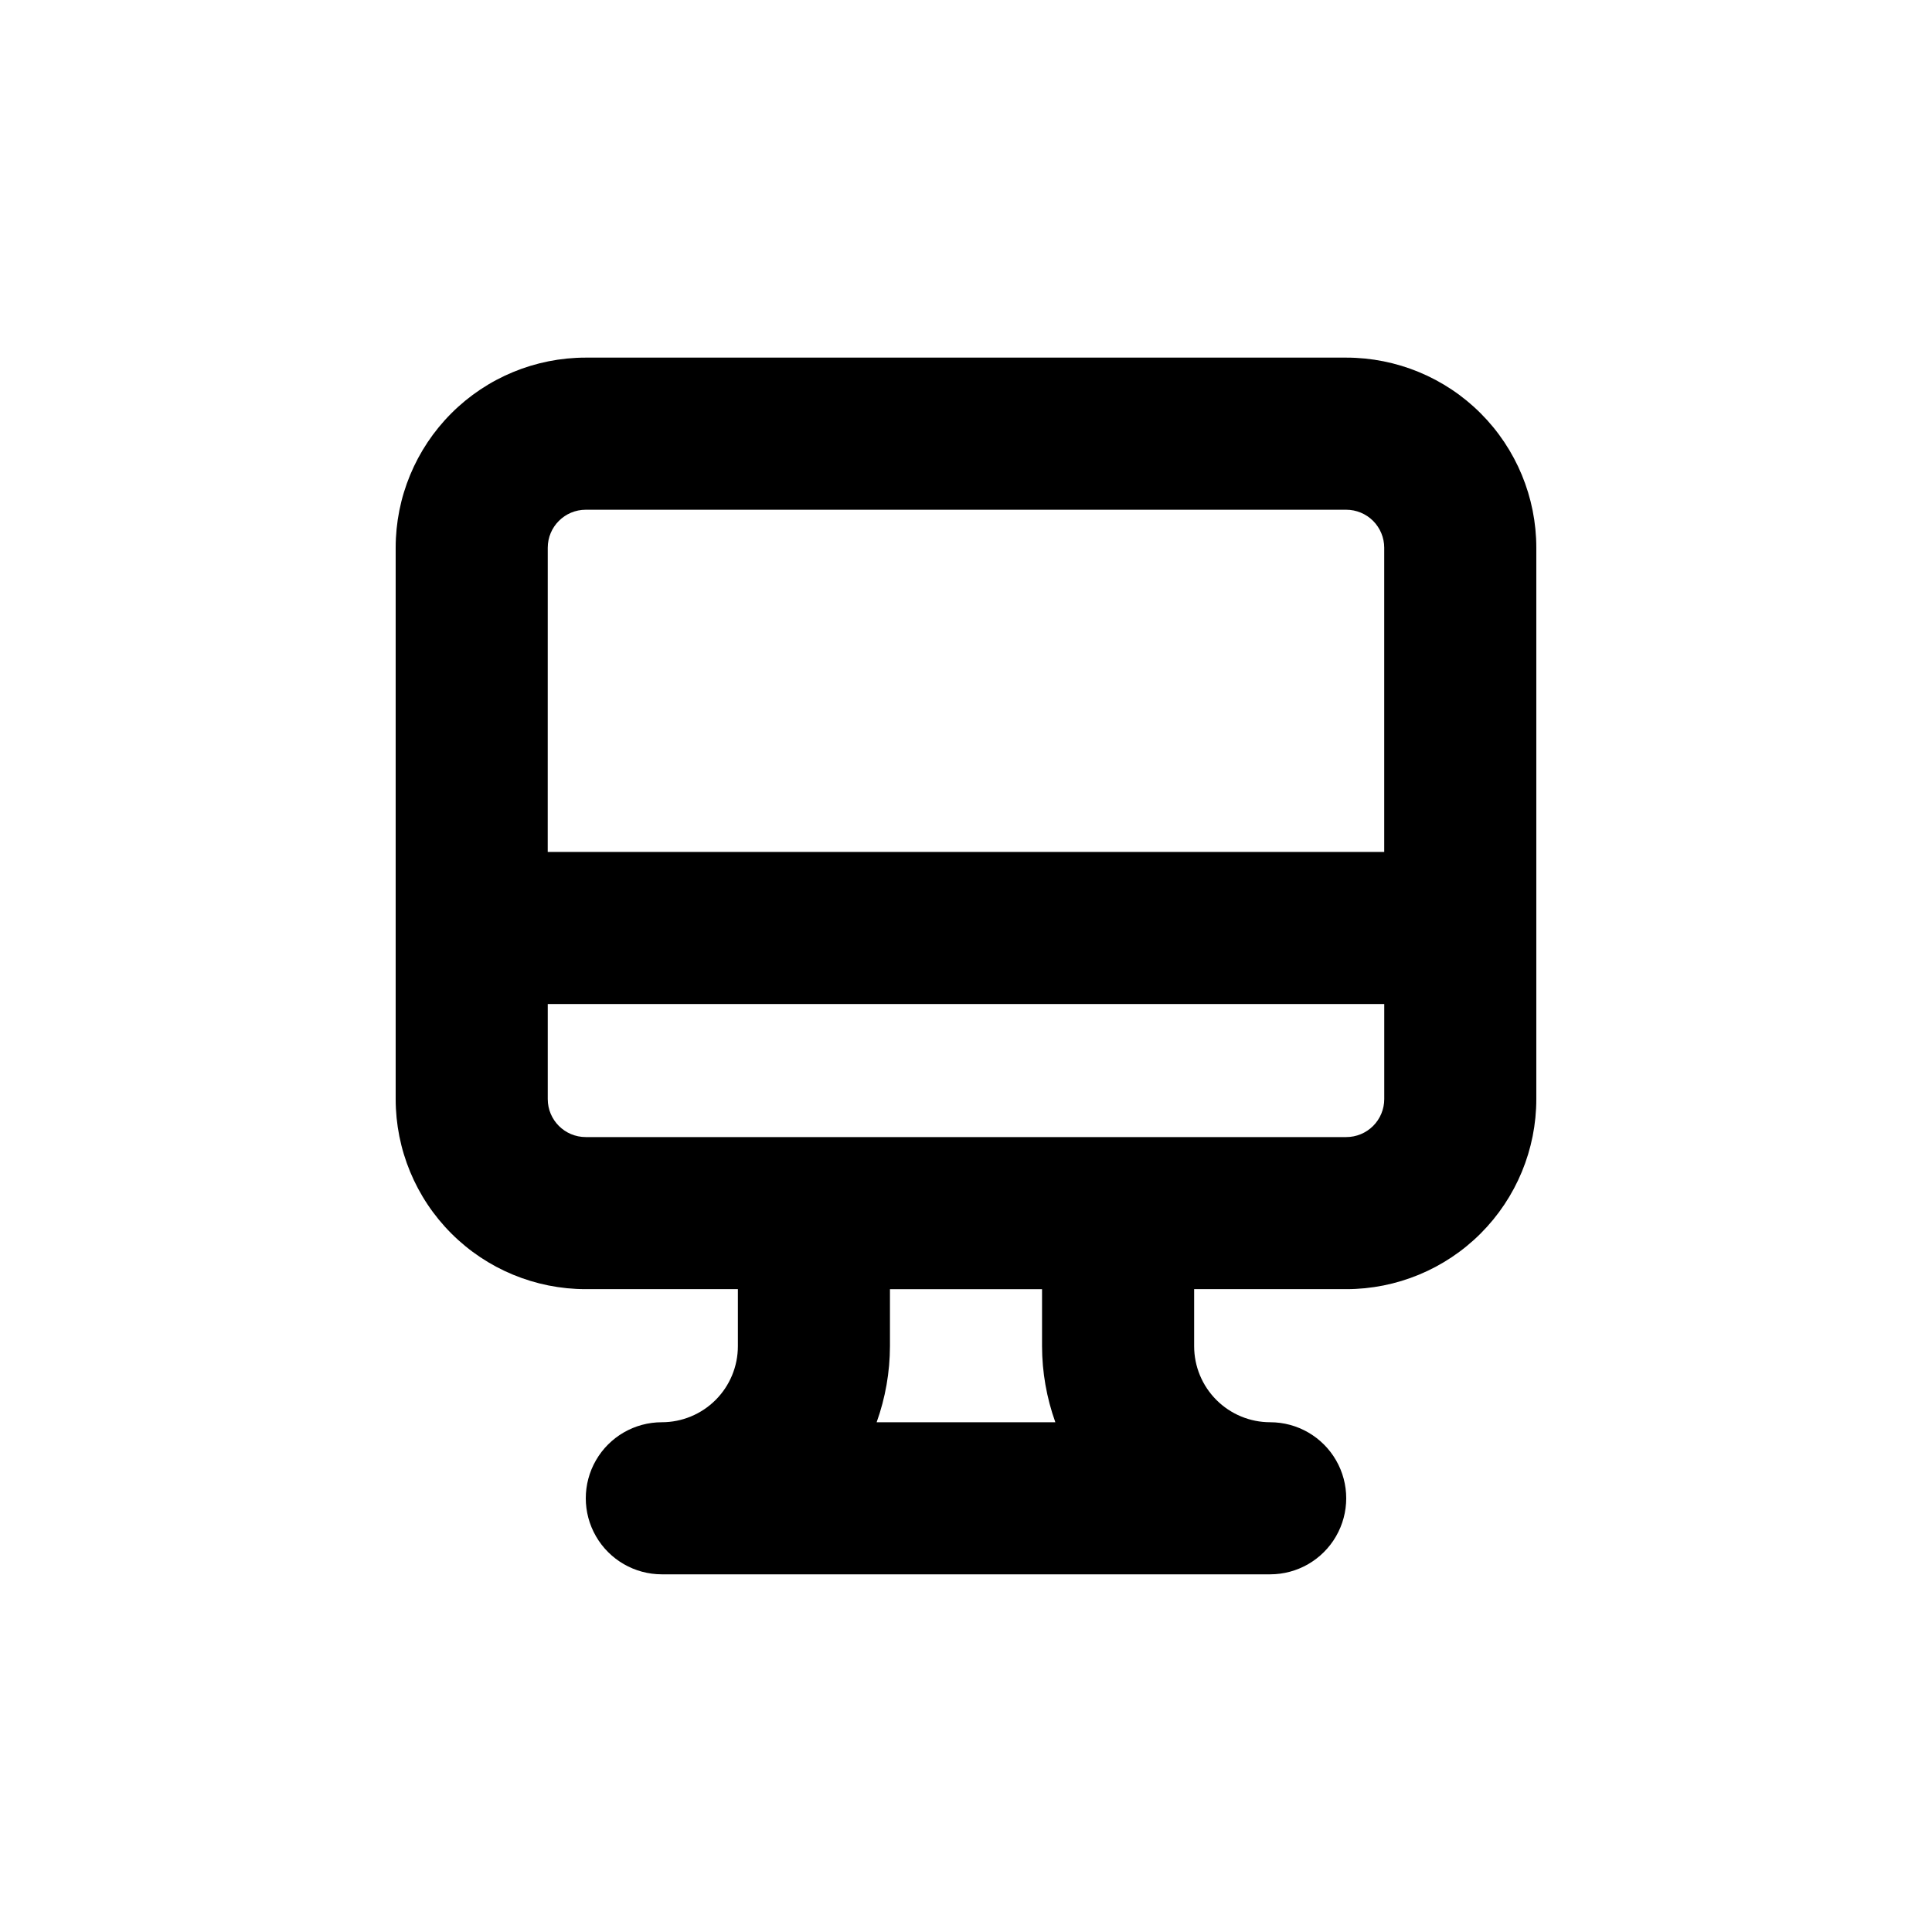 <?xml version="1.0" encoding="UTF-8"?>
<!-- Uploaded to: ICON Repo, www.iconrepo.com, Generator: ICON Repo Mixer Tools -->
<svg fill="#000000" width="800px" height="800px" version="1.1" viewBox="144 144 512 512" xmlns="http://www.w3.org/2000/svg">
 <path d="m500.76 485.64c13.359 0 26.176-5.305 35.625-14.754 9.445-9.449 14.754-22.262 14.754-35.625v-146.11c0-13.363-5.309-26.176-14.754-35.625-9.449-9.449-22.266-14.754-35.625-14.754h-201.52c-13.363 0-26.18 5.305-35.625 14.754-9.449 9.449-14.758 22.262-14.758 35.625v146.11c0 13.363 5.309 26.176 14.758 35.625 9.445 9.449 22.262 14.754 35.625 14.754h40.305v15.117c0 5.344-2.125 10.469-5.902 14.25-3.781 3.777-8.906 5.902-14.25 5.902-7.203 0-13.855 3.84-17.453 10.074-3.602 6.234-3.602 13.918 0 20.152 3.598 6.234 10.25 10.078 17.453 10.078h161.22c7.199 0 13.852-3.844 17.449-10.078 3.602-6.234 3.602-13.918 0-20.152-3.598-6.234-10.25-10.074-17.449-10.074-5.348 0-10.473-2.125-14.25-5.902-3.781-3.781-5.902-8.906-5.902-14.25v-15.117zm-211.6-196.48c0-5.566 4.512-10.074 10.078-10.074h201.52c2.672 0 5.234 1.059 7.125 2.949 1.887 1.891 2.949 4.453 2.949 7.125v80.609h-221.68zm87.16 231.75c2.32-6.469 3.512-13.285 3.527-20.152v-15.117h40.305v15.117c0.012 6.867 1.207 13.684 3.523 20.152zm-77.082-75.574c-5.566 0-10.078-4.508-10.078-10.074v-25.191h221.68v25.191c0 2.672-1.062 5.234-2.949 7.125-1.891 1.891-4.453 2.949-7.125 2.949z"/>
</svg>